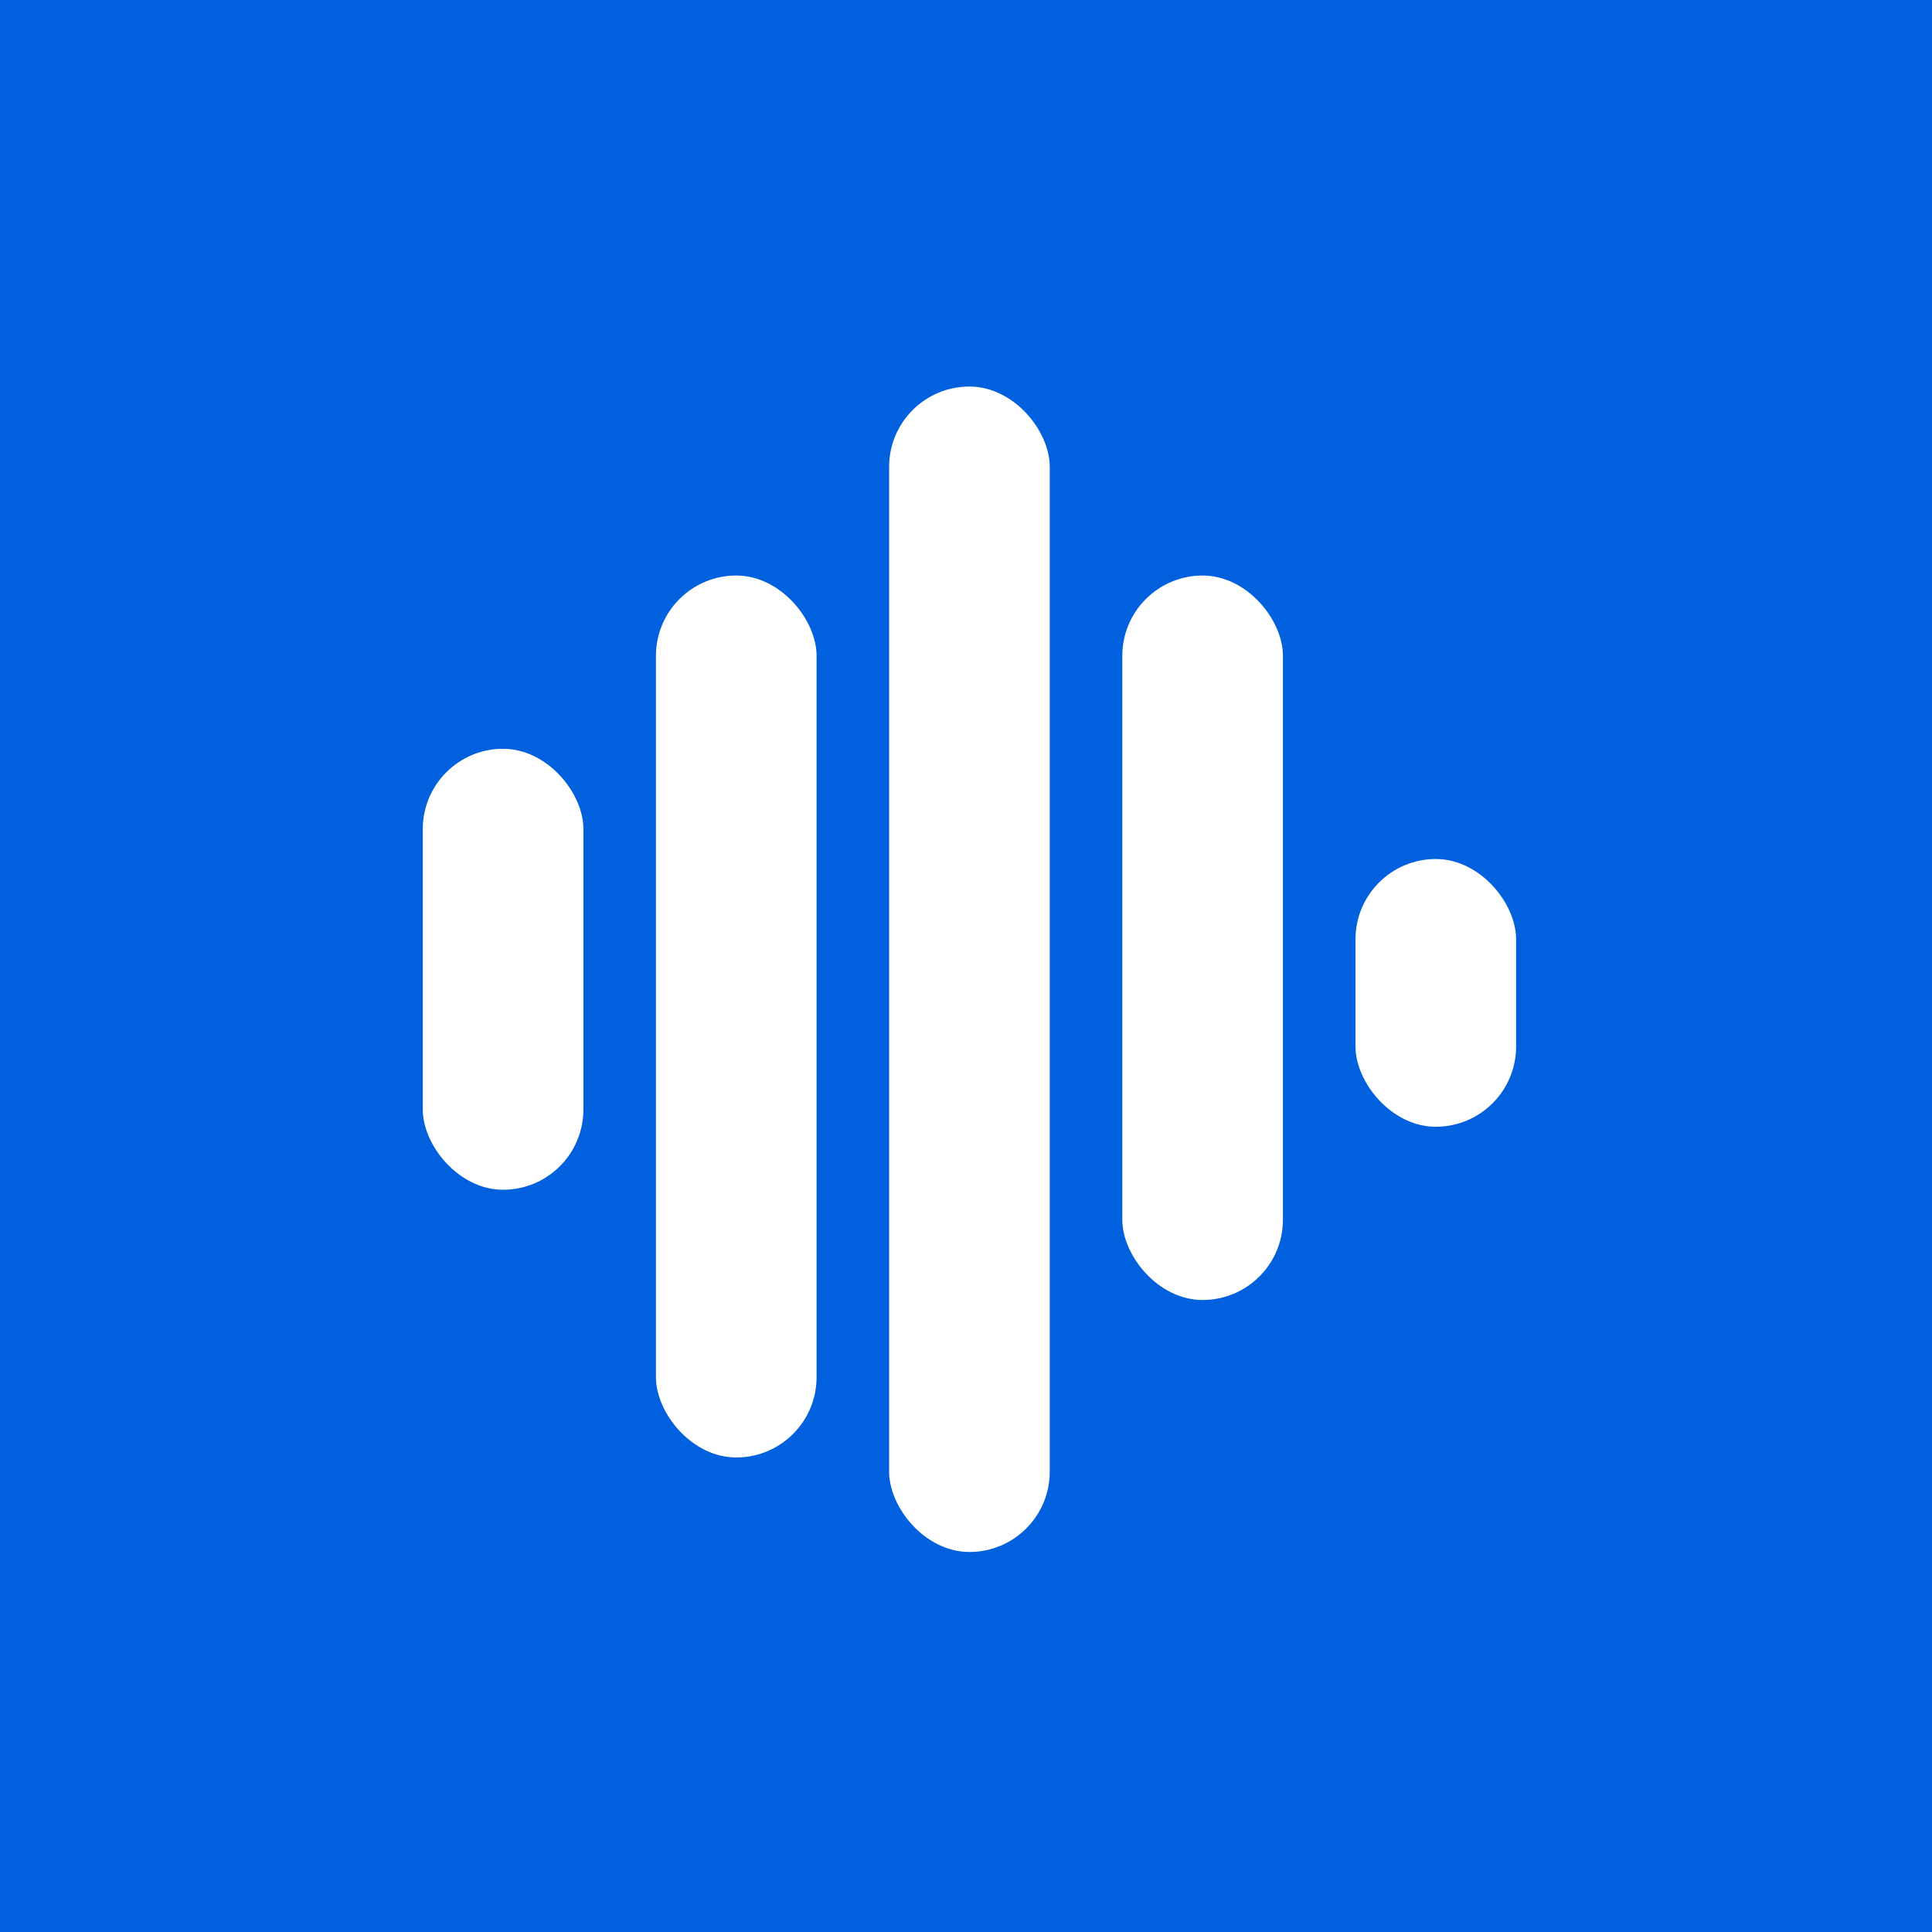<svg xmlns="http://www.w3.org/2000/svg" width="200" height="200" viewBox="0 0 200 200"><g transform="translate(3258 -6987)"><rect width="200" height="200" transform="translate(-3258 6987)" fill="#0060dd"/><g transform="translate(-3214.235 7027.014)"><rect width="16.629" height="45.65" rx="8.314" transform="translate(0 37.499)" fill="#fff"/><rect width="16.629" height="91.3" rx="8.314" transform="translate(24.138 19.564)" fill="#fff"/><rect width="16.629" height="120.647" rx="8.314" transform="translate(48.277 0)" fill="#fff"/><rect width="16.629" height="74.997" rx="8.314" transform="translate(72.415 19.564)" fill="#fff"/><rect width="16.629" height="27.716" rx="8.314" transform="translate(96.554 48.911)" fill="#fff"/></g></g></svg>
